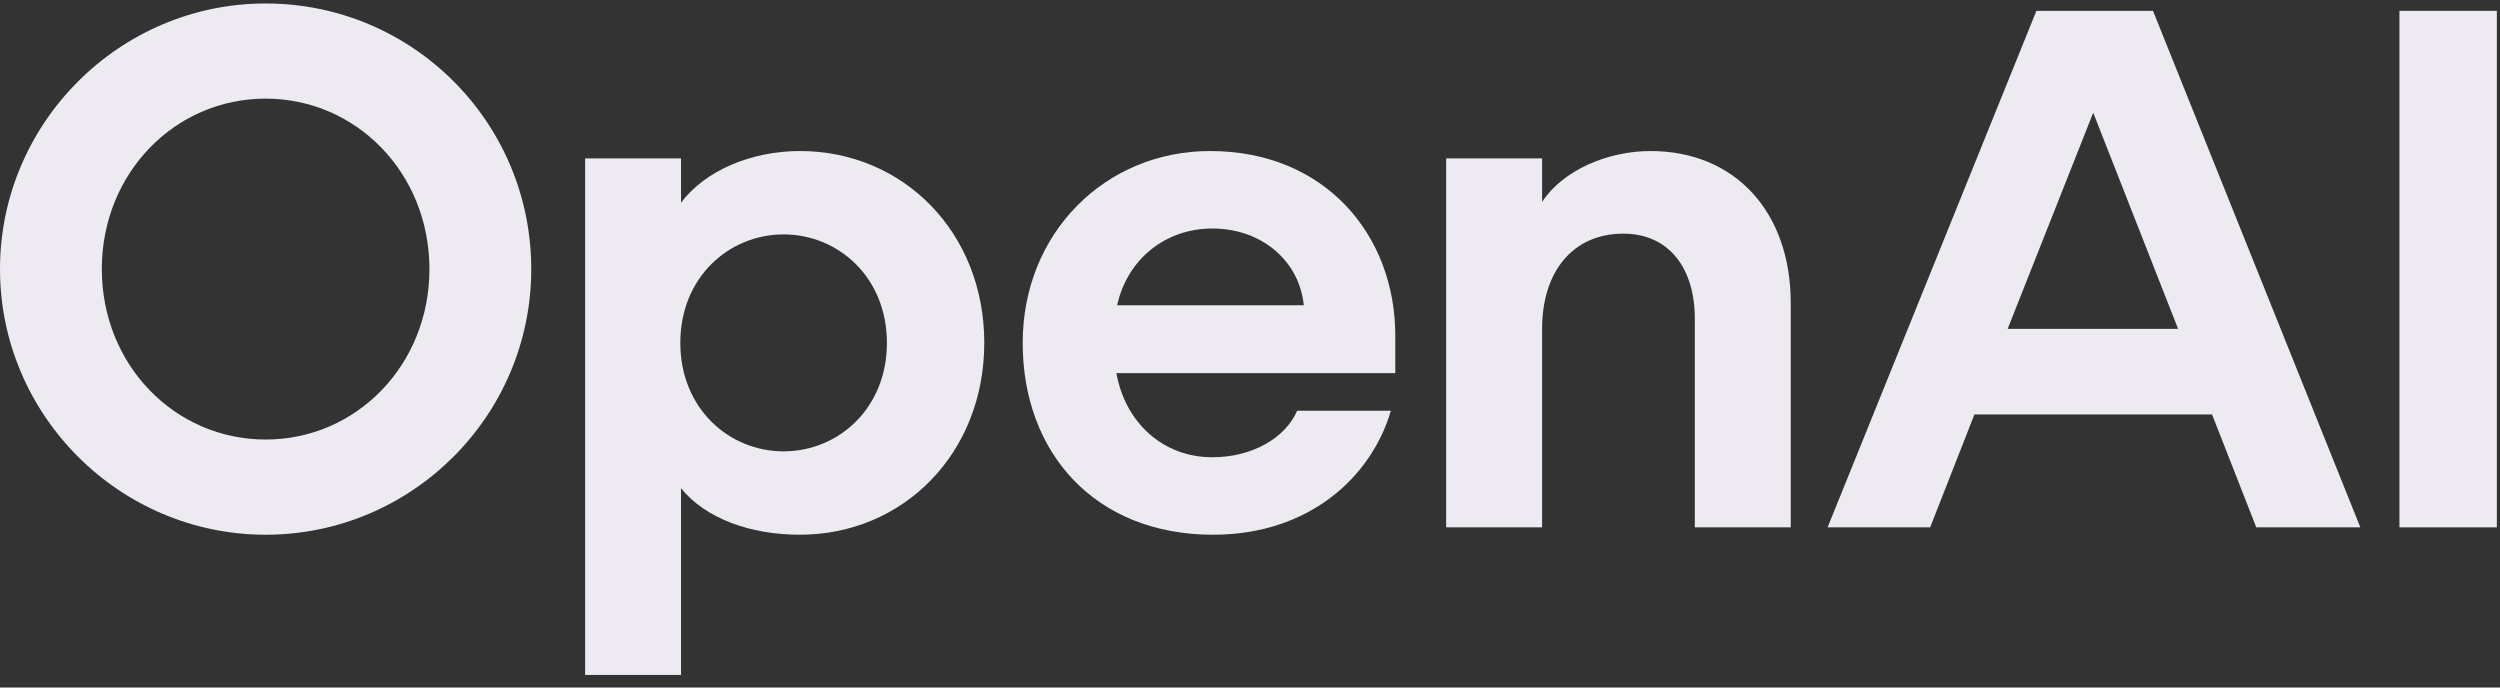 <svg width="80" height="22" viewBox="0 0 80 22" fill="none" xmlns="http://www.w3.org/2000/svg">
<rect x="0" y="0" width="80" height="22" fill="#333333" stroke="none"/>
<g clip-path="url(#clip0_1729_63579)">
<path d="M8.5 0.111C3.825 0.111 0 3.936 0 8.611C0 13.286 3.825 17.111 8.5 17.111C13.175 17.111 17 13.309 17 8.611C17 3.912 13.199 0.111 8.5 0.111ZM8.5 14.065C5.596 14.065 3.258 11.68 3.258 8.611C3.258 5.541 5.596 3.156 8.5 3.156C11.404 3.156 13.742 5.541 13.742 8.611C13.742 11.68 11.404 14.065 8.5 14.065Z" fill="#EDEAF1"/>
<path d="M25.595 4.833C24.06 4.833 22.572 5.447 21.793 6.486V5.069H18.724V21.597H21.793V15.623C22.572 16.591 24.012 17.111 25.595 17.111C28.9 17.111 31.497 14.513 31.497 10.972C31.497 7.43 28.9 4.833 25.595 4.833ZM25.075 14.443C23.328 14.443 21.77 13.073 21.77 10.972C21.77 8.87 23.328 7.501 25.075 7.501C26.822 7.501 28.381 8.87 28.381 10.972C28.381 13.073 26.822 14.443 25.075 14.443Z" fill="#EDEAF1"/>
<path d="M38.723 4.833C35.37 4.833 32.726 7.454 32.726 10.972C32.726 14.49 35.039 17.111 38.817 17.111C41.91 17.111 43.894 15.245 44.508 13.144H41.509C41.131 14.018 40.069 14.632 38.794 14.632C37.212 14.632 36.008 13.522 35.724 11.94H44.649V10.736C44.649 7.525 42.406 4.833 38.723 4.833ZM35.748 9.768C36.078 8.28 37.306 7.312 38.794 7.312C40.376 7.312 41.58 8.351 41.721 9.768H35.748Z" fill="#EDEAF1"/>
<path d="M52.818 4.833C51.448 4.833 50.008 5.447 49.347 6.462V5.069H46.277V16.875H49.347V10.523C49.347 8.681 50.339 7.477 51.944 7.477C53.431 7.477 54.234 8.611 54.234 10.193V16.875H57.304V9.697C57.304 6.769 55.509 4.833 52.818 4.833Z" fill="#EDEAF1"/>
<path d="M65.165 0.347L58.483 16.875H61.765L63.182 13.262H70.785L72.201 16.875H75.531L68.896 0.347H65.165ZM64.245 10.524L66.983 3.606L69.699 10.524H64.245Z" fill="#EDEAF1"/>
<path d="M79.899 0.347H76.782V16.875H79.899V0.347Z" fill="#EDEAF1"/>
</g>
<defs>
<clipPath id="clip0_1729_63579">
<rect width="80" height="21.667" fill="white"/>
</clipPath>
</defs>
</svg>
